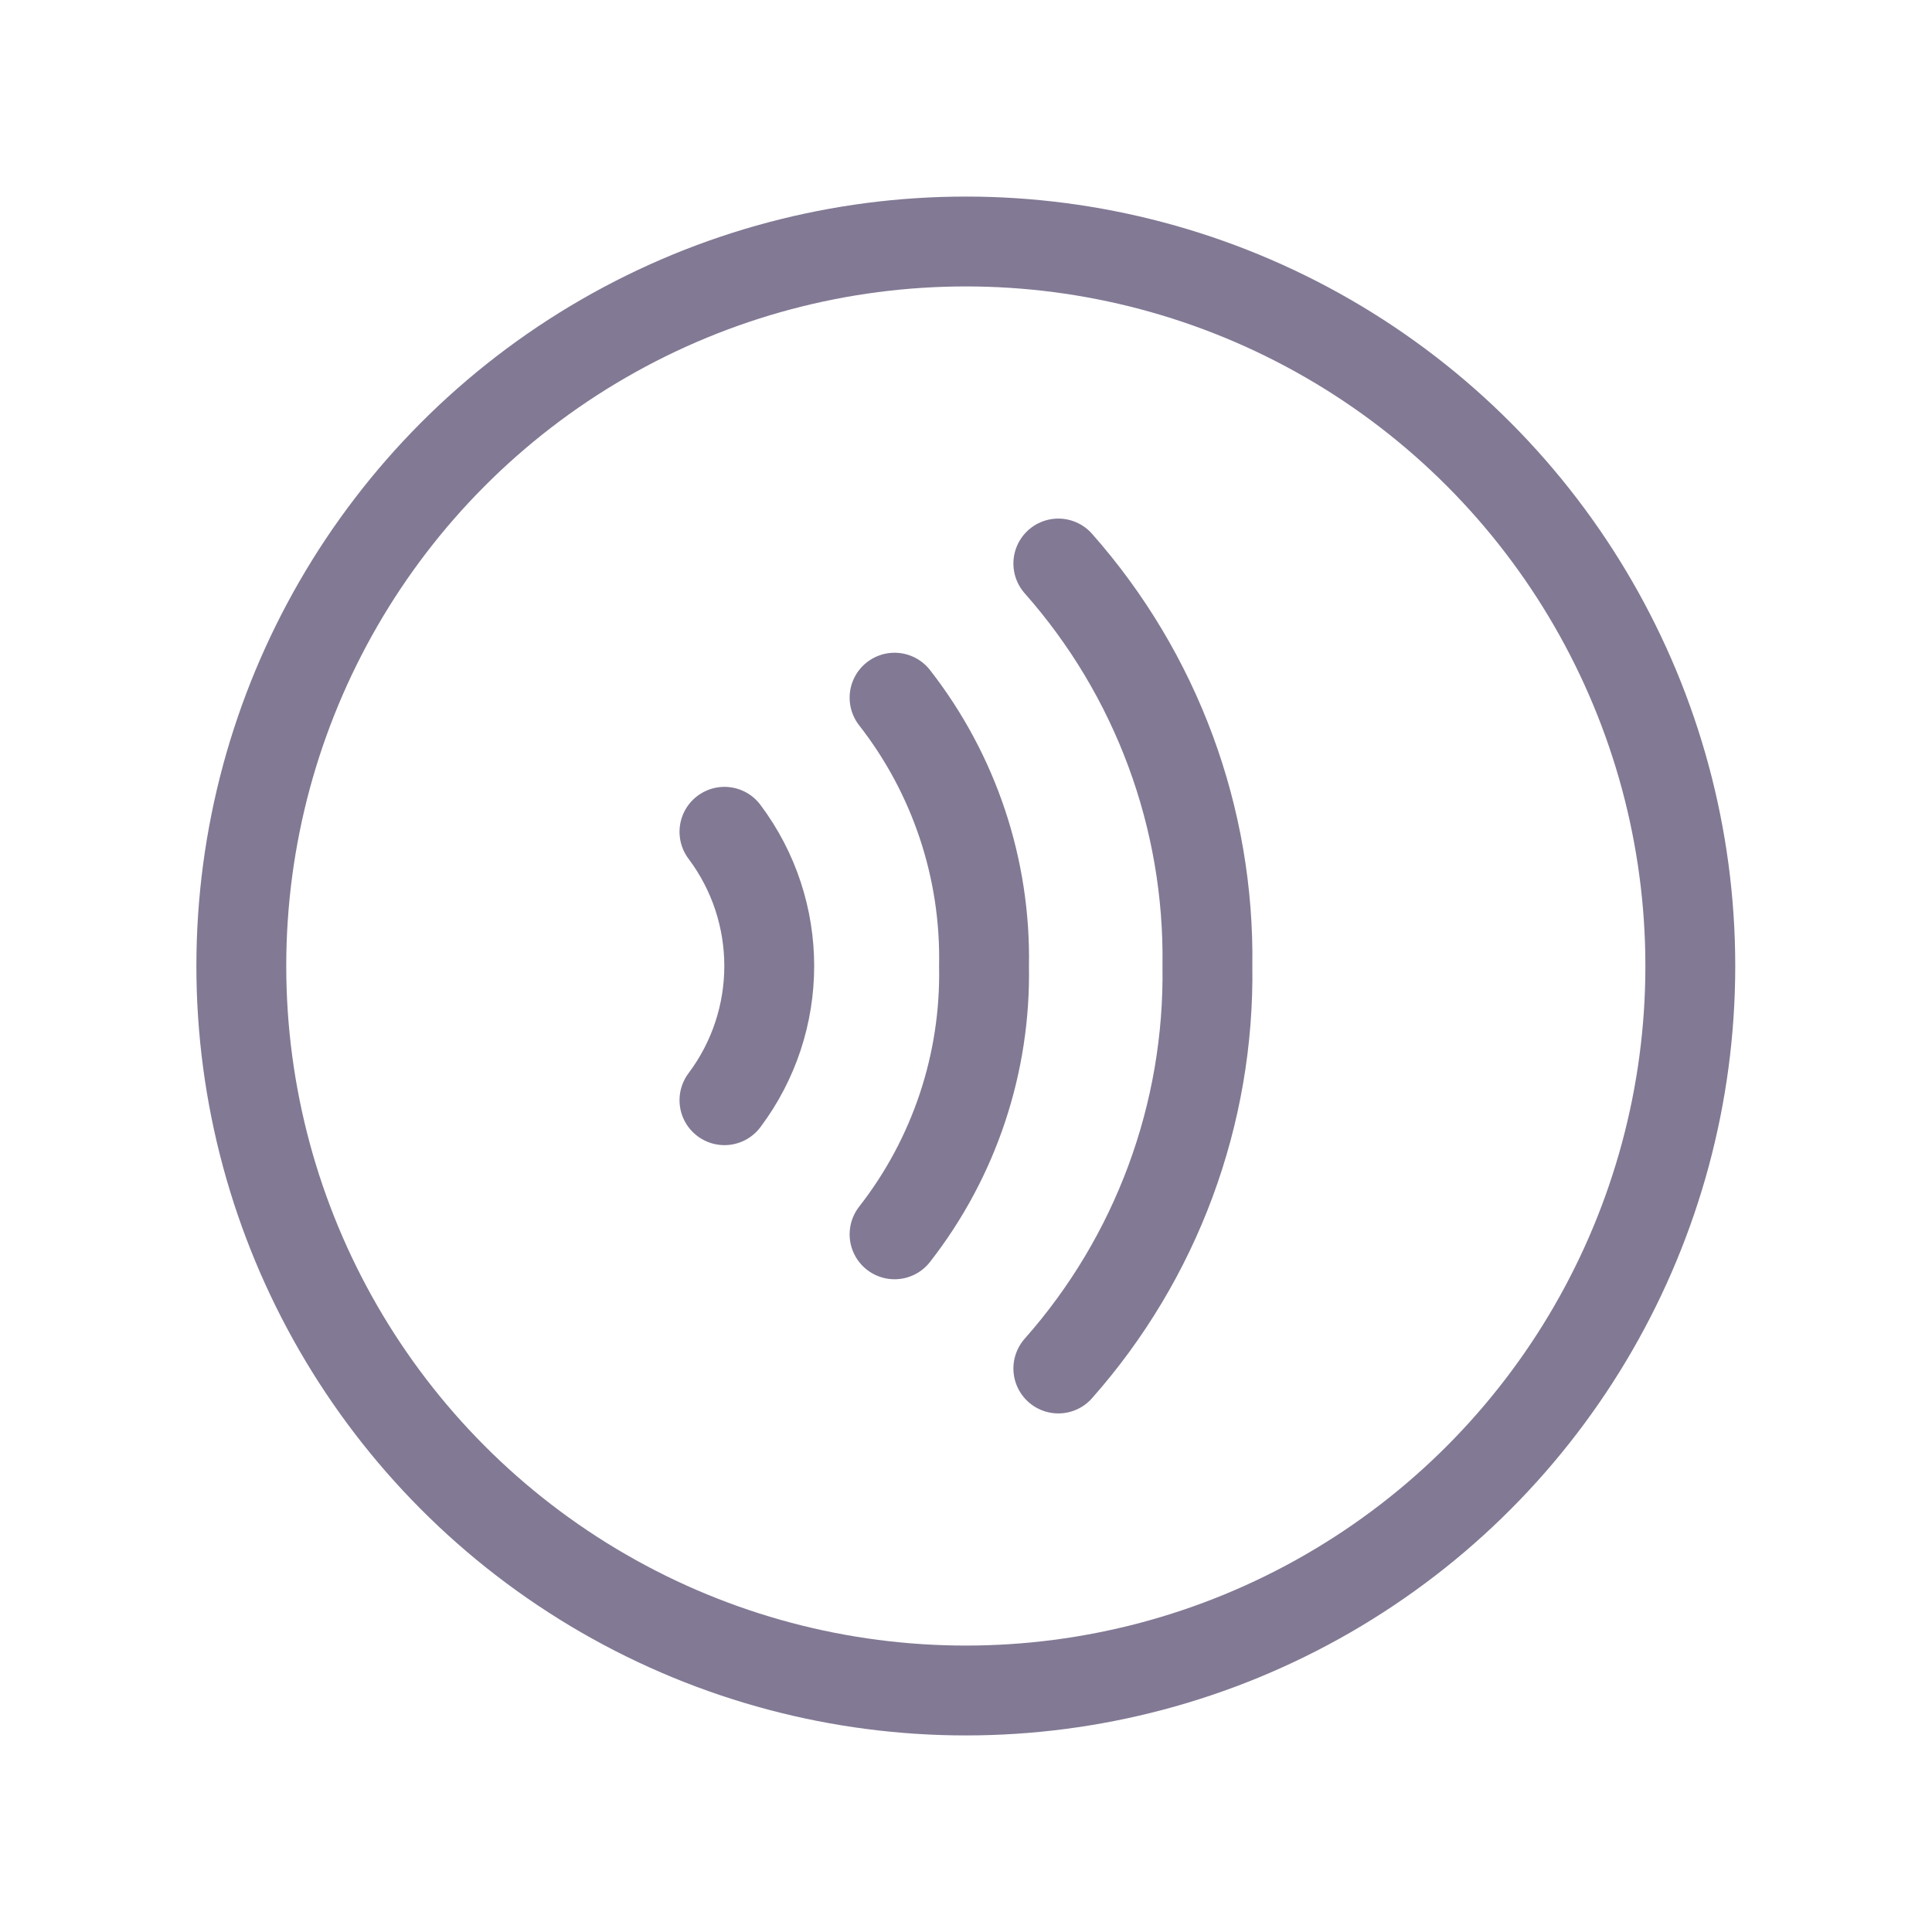 <?xml version="1.0" encoding="UTF-8"?> <svg xmlns="http://www.w3.org/2000/svg" width="43" height="43" viewBox="0 0 43 43" fill="none"> <circle cx="21.496" cy="21.5" r="16.125" stroke="#827994" stroke-width="2" stroke-linecap="round" stroke-linejoin="round"></circle> <path d="M23.555 12.542C25.739 15.01 26.922 18.205 26.873 21.5C26.922 24.796 25.739 27.991 23.555 30.458" stroke="#827994" stroke-width="2" stroke-linecap="round" stroke-linejoin="round"></path> <path d="M19.91 15.528C21.24 17.231 21.943 19.34 21.901 21.5C21.943 23.66 21.24 25.769 19.91 27.472" stroke="#827994" stroke-width="2" stroke-linecap="round" stroke-linejoin="round"></path> <path d="M16.124 18.513C17.453 20.283 17.453 22.717 16.124 24.487" stroke="#827994" stroke-width="2" stroke-linecap="round" stroke-linejoin="round"></path> </svg> 
